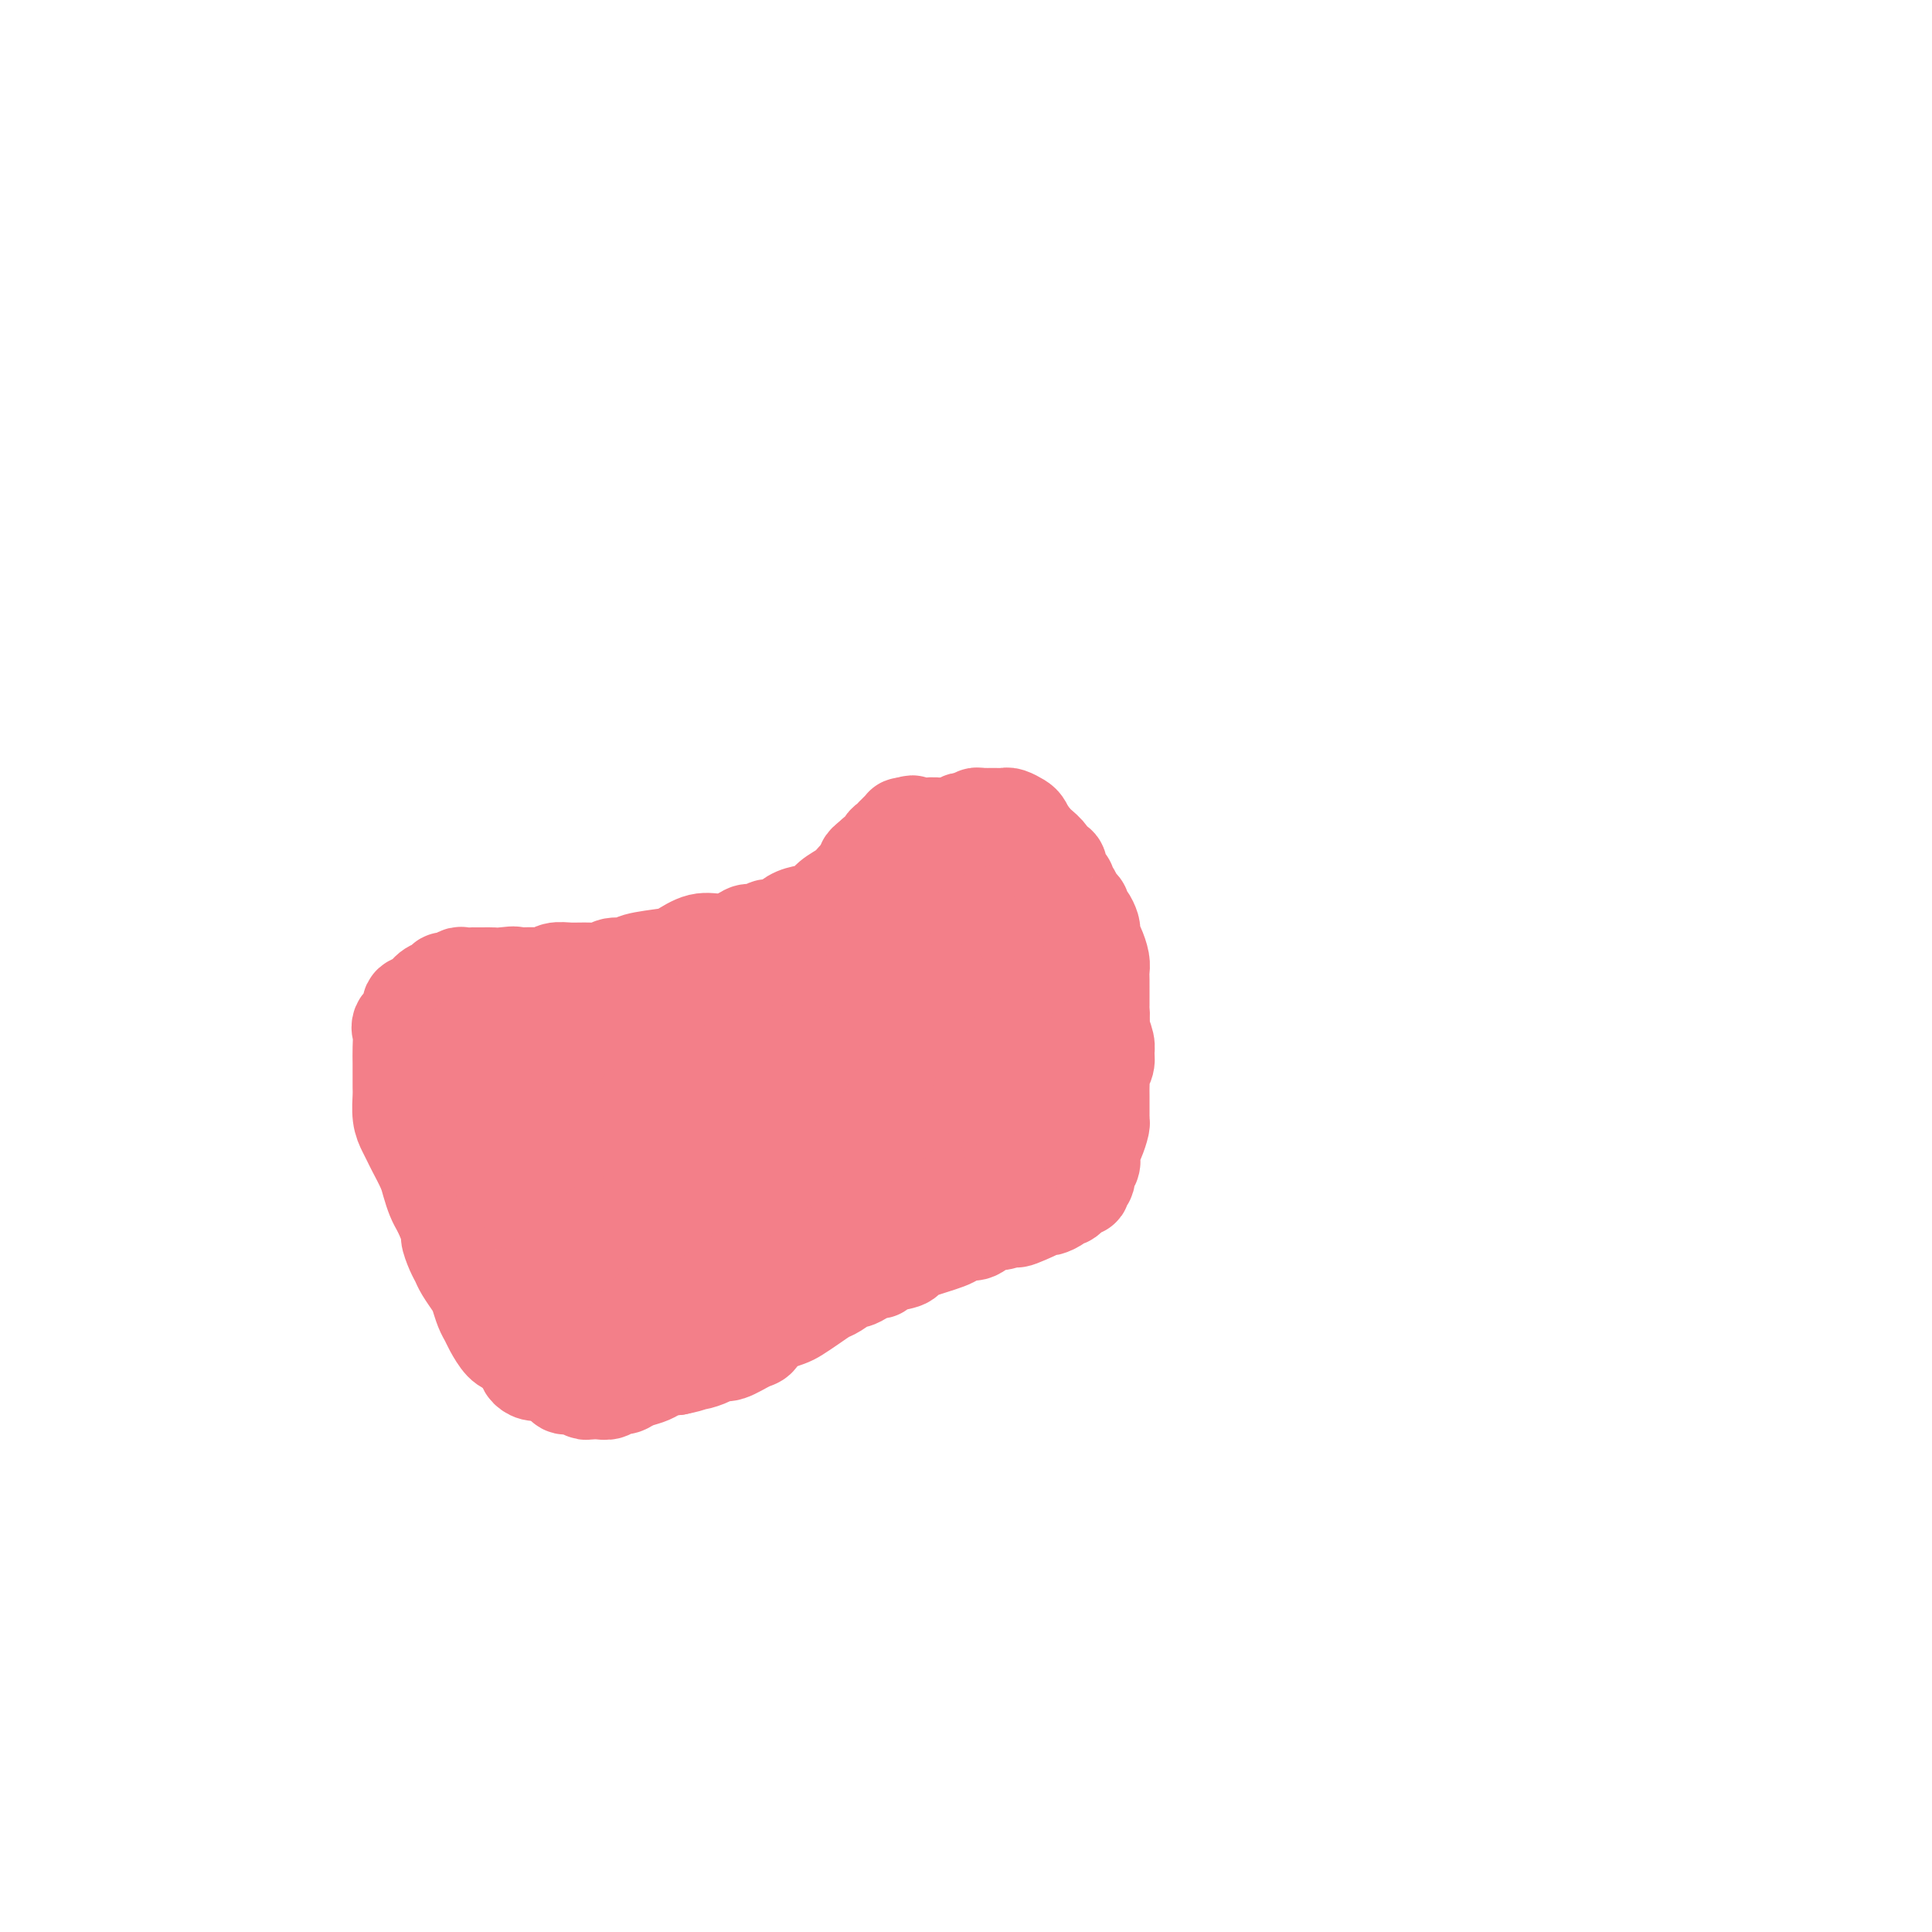 <svg viewBox='0 0 400 400' version='1.1' xmlns='http://www.w3.org/2000/svg' xmlns:xlink='http://www.w3.org/1999/xlink'><g fill='none' stroke='#F37F89' stroke-width='20' stroke-linecap='round' stroke-linejoin='round'><path d='M181,178c-0.313,-0.079 -0.626,-0.159 -1,0c-0.374,0.159 -0.809,0.556 -1,1c-0.191,0.444 -0.138,0.934 0,1c0.138,0.066 0.361,-0.291 0,0c-0.361,0.291 -1.307,1.230 -2,2c-0.693,0.770 -1.133,1.371 -2,2c-0.867,0.629 -2.161,1.287 -3,2c-0.839,0.713 -1.222,1.482 -2,2c-0.778,0.518 -1.952,0.784 -3,1c-1.048,0.216 -1.972,0.383 -3,1c-1.028,0.617 -2.161,1.685 -3,2c-0.839,0.315 -1.386,-0.121 -2,0c-0.614,0.121 -1.297,0.801 -2,1c-0.703,0.199 -1.428,-0.084 -2,0c-0.572,0.084 -0.992,0.533 -2,1c-1.008,0.467 -2.603,0.951 -4,1c-1.397,0.049 -2.596,-0.337 -4,0c-1.404,0.337 -3.013,1.396 -4,2c-0.987,0.604 -1.352,0.754 -3,1c-1.648,0.246 -4.579,0.588 -6,1c-1.421,0.412 -1.332,0.895 -2,1c-0.668,0.105 -2.094,-0.169 -3,0c-0.906,0.169 -1.293,0.781 -2,1c-0.707,0.219 -1.736,0.045 -3,0c-1.264,-0.045 -2.764,0.041 -4,0c-1.236,-0.041 -2.208,-0.207 -3,0c-0.792,0.207 -1.406,0.786 -2,1c-0.594,0.214 -1.170,0.061 -2,0c-0.830,-0.061 -1.915,-0.031 -3,0'/><path d='M108,202c-8.557,1.547 -3.450,0.415 -2,0c1.450,-0.415 -0.758,-0.111 -2,0c-1.242,0.111 -1.517,0.030 -2,0c-0.483,-0.030 -1.175,-0.009 -2,0c-0.825,0.009 -1.783,0.006 -2,0c-0.217,-0.006 0.307,-0.017 0,0c-0.307,0.017 -1.443,0.060 -2,0c-0.557,-0.060 -0.534,-0.224 -1,0c-0.466,0.224 -1.423,0.838 -2,1c-0.577,0.162 -0.776,-0.126 -1,0c-0.224,0.126 -0.475,0.667 -1,1c-0.525,0.333 -1.325,0.460 -2,1c-0.675,0.540 -1.224,1.495 -2,2c-0.776,0.505 -1.777,0.561 -2,1c-0.223,0.439 0.333,1.262 0,2c-0.333,0.738 -1.553,1.390 -2,2c-0.447,0.610 -0.120,1.179 0,2c0.120,0.821 0.032,1.895 0,3c-0.032,1.105 -0.009,2.242 0,3c0.009,0.758 0.005,1.137 0,2c-0.005,0.863 -0.012,2.209 0,3c0.012,0.791 0.044,1.025 0,2c-0.044,0.975 -0.163,2.691 0,4c0.163,1.309 0.607,2.212 1,3c0.393,0.788 0.735,1.461 1,2c0.265,0.539 0.452,0.945 1,2c0.548,1.055 1.456,2.758 2,4c0.544,1.242 0.723,2.024 1,3c0.277,0.976 0.651,2.147 1,3c0.349,0.853 0.671,1.386 1,2c0.329,0.614 0.664,1.307 1,2'/><path d='M92,252c1.572,4.000 1.002,3.498 1,4c-0.002,0.502 0.563,2.006 1,3c0.437,0.994 0.747,1.477 1,2c0.253,0.523 0.449,1.085 1,2c0.551,0.915 1.456,2.183 2,3c0.544,0.817 0.726,1.182 1,2c0.274,0.818 0.639,2.089 1,3c0.361,0.911 0.716,1.461 1,2c0.284,0.539 0.495,1.065 1,2c0.505,0.935 1.304,2.278 2,3c0.696,0.722 1.290,0.823 2,1c0.710,0.177 1.537,0.429 2,1c0.463,0.571 0.562,1.462 1,2c0.438,0.538 1.216,0.723 2,1c0.784,0.277 1.575,0.648 2,1c0.425,0.352 0.485,0.687 1,1c0.515,0.313 1.486,0.606 2,1c0.514,0.394 0.572,0.890 1,1c0.428,0.110 1.227,-0.167 2,0c0.773,0.167 1.521,0.778 2,1c0.479,0.222 0.691,0.056 1,0c0.309,-0.056 0.716,-0.000 1,0c0.284,0.000 0.445,-0.056 1,0c0.555,0.056 1.503,0.222 2,0c0.497,-0.222 0.542,-0.833 1,-1c0.458,-0.167 1.330,0.109 2,0c0.670,-0.109 1.138,-0.604 2,-1c0.862,-0.396 2.118,-0.694 3,-1c0.882,-0.306 1.391,-0.621 2,-1c0.609,-0.379 1.317,-0.823 2,-1c0.683,-0.177 1.342,-0.089 2,0'/><path d='M140,283c4.218,-0.857 3.264,-0.998 3,-1c-0.264,-0.002 0.163,0.136 1,0c0.837,-0.136 2.084,-0.546 3,-1c0.916,-0.454 1.502,-0.951 2,-1c0.498,-0.049 0.909,0.352 2,0c1.091,-0.352 2.863,-1.456 4,-2c1.137,-0.544 1.641,-0.526 2,-1c0.359,-0.474 0.574,-1.439 1,-2c0.426,-0.561 1.063,-0.718 2,-1c0.937,-0.282 2.175,-0.690 3,-1c0.825,-0.310 1.237,-0.522 2,-1c0.763,-0.478 1.877,-1.224 3,-2c1.123,-0.776 2.254,-1.584 3,-2c0.746,-0.416 1.106,-0.441 2,-1c0.894,-0.559 2.320,-1.652 3,-2c0.680,-0.348 0.613,0.047 1,0c0.387,-0.047 1.228,-0.537 2,-1c0.772,-0.463 1.473,-0.897 2,-1c0.527,-0.103 0.878,0.127 1,0c0.122,-0.127 0.013,-0.611 1,-1c0.987,-0.389 3.069,-0.682 4,-1c0.931,-0.318 0.710,-0.662 1,-1c0.290,-0.338 1.089,-0.669 2,-1c0.911,-0.331 1.934,-0.661 3,-1c1.066,-0.339 2.176,-0.687 3,-1c0.824,-0.313 1.361,-0.591 2,-1c0.639,-0.409 1.378,-0.949 2,-1c0.622,-0.051 1.125,0.388 2,0c0.875,-0.388 2.120,-1.605 3,-2c0.880,-0.395 1.394,0.030 2,0c0.606,-0.030 1.303,-0.515 2,-1'/><path d='M209,252c10.975,-4.752 3.914,-1.132 2,0c-1.914,1.132 1.319,-0.223 3,-1c1.681,-0.777 1.812,-0.977 2,-1c0.188,-0.023 0.435,0.130 1,0c0.565,-0.130 1.448,-0.542 2,-1c0.552,-0.458 0.774,-0.963 1,-1c0.226,-0.037 0.457,0.395 1,0c0.543,-0.395 1.398,-1.615 2,-2c0.602,-0.385 0.950,0.067 1,0c0.050,-0.067 -0.197,-0.652 0,-1c0.197,-0.348 0.837,-0.460 1,-1c0.163,-0.540 -0.150,-1.508 0,-2c0.150,-0.492 0.762,-0.506 1,-1c0.238,-0.494 0.102,-1.467 0,-2c-0.102,-0.533 -0.171,-0.626 0,-1c0.171,-0.374 0.582,-1.028 1,-2c0.418,-0.972 0.844,-2.262 1,-3c0.156,-0.738 0.042,-0.923 0,-1c-0.042,-0.077 -0.012,-0.047 0,-1c0.012,-0.953 0.007,-2.888 0,-4c-0.007,-1.112 -0.016,-1.400 0,-2c0.016,-0.600 0.058,-1.510 0,-2c-0.058,-0.490 -0.216,-0.559 0,-1c0.216,-0.441 0.805,-1.254 1,-2c0.195,-0.746 -0.004,-1.425 0,-2c0.004,-0.575 0.212,-1.046 0,-2c-0.212,-0.954 -0.844,-2.391 -1,-3c-0.156,-0.609 0.164,-0.390 0,-1c-0.164,-0.610 -0.813,-2.049 -1,-3c-0.187,-0.951 0.090,-1.415 0,-2c-0.090,-0.585 -0.545,-1.293 -1,-2'/><path d='M226,205c-0.621,-2.430 -0.674,-1.003 -1,-1c-0.326,0.003 -0.927,-1.416 -1,-2c-0.073,-0.584 0.380,-0.331 0,-1c-0.380,-0.669 -1.594,-2.258 -2,-3c-0.406,-0.742 -0.006,-0.636 0,-1c0.006,-0.364 -0.384,-1.197 -1,-2c-0.616,-0.803 -1.460,-1.577 -2,-2c-0.540,-0.423 -0.777,-0.495 -1,-1c-0.223,-0.505 -0.433,-1.445 -1,-2c-0.567,-0.555 -1.490,-0.727 -2,-1c-0.510,-0.273 -0.608,-0.646 -1,-1c-0.392,-0.354 -1.077,-0.687 -2,-1c-0.923,-0.313 -2.083,-0.605 -3,-1c-0.917,-0.395 -1.590,-0.895 -2,-1c-0.410,-0.105 -0.558,0.183 -1,0c-0.442,-0.183 -1.179,-0.837 -2,-1c-0.821,-0.163 -1.725,0.167 -2,0c-0.275,-0.167 0.081,-0.829 0,-1c-0.081,-0.171 -0.599,0.150 -1,0c-0.401,-0.150 -0.686,-0.772 -1,-1c-0.314,-0.228 -0.657,-0.061 -1,0c-0.343,0.061 -0.687,0.016 -1,0c-0.313,-0.016 -0.594,-0.004 -1,0c-0.406,0.004 -0.936,0.001 -1,0c-0.064,-0.001 0.337,-0.000 0,0c-0.337,0.000 -1.414,0.000 -2,0c-0.586,-0.000 -0.682,-0.000 -1,0c-0.318,0.000 -0.858,0.000 -1,0c-0.142,-0.000 0.116,-0.000 0,0c-0.116,0.000 -0.604,0.000 -1,0c-0.396,-0.000 -0.698,-0.000 -1,0'/><path d='M190,182c-3.666,-0.928 -0.831,-0.249 0,0c0.831,0.249 -0.340,0.067 -1,0c-0.660,-0.067 -0.807,-0.019 -1,0c-0.193,0.019 -0.433,0.009 -1,0c-0.567,-0.009 -1.462,-0.015 -2,0c-0.538,0.015 -0.718,0.053 -1,0c-0.282,-0.053 -0.664,-0.195 -1,0c-0.336,0.195 -0.626,0.729 -1,1c-0.374,0.271 -0.832,0.279 -1,0c-0.168,-0.279 -0.045,-0.845 0,-1c0.045,-0.155 0.012,0.099 0,0c-0.012,-0.099 -0.003,-0.552 0,-1c0.003,-0.448 0.001,-0.889 0,-1c-0.001,-0.111 -0.001,0.110 0,0c0.001,-0.110 0.003,-0.549 0,-1c-0.003,-0.451 -0.012,-0.912 0,-1c0.012,-0.088 0.044,0.198 0,0c-0.044,-0.198 -0.166,-0.880 0,-1c0.166,-0.120 0.618,0.322 1,0c0.382,-0.322 0.693,-1.410 1,-2c0.307,-0.590 0.608,-0.684 1,-1c0.392,-0.316 0.875,-0.855 1,-1c0.125,-0.145 -0.106,0.105 0,0c0.106,-0.105 0.551,-0.564 1,-1c0.449,-0.436 0.904,-0.849 1,-1c0.096,-0.151 -0.166,-0.041 0,0c0.166,0.041 0.762,0.012 1,0c0.238,-0.012 0.119,-0.006 0,0'/><path d='M188,171c1.262,-0.928 0.918,-0.250 1,0c0.082,0.250 0.589,0.070 1,0c0.411,-0.070 0.726,-0.030 1,0c0.274,0.030 0.506,0.049 1,0c0.494,-0.049 1.248,-0.168 2,0c0.752,0.168 1.502,0.622 2,1c0.498,0.378 0.744,0.678 1,1c0.256,0.322 0.521,0.665 1,1c0.479,0.335 1.171,0.663 2,1c0.829,0.337 1.793,0.685 2,1c0.207,0.315 -0.344,0.599 0,1c0.344,0.401 1.584,0.919 2,1c0.416,0.081 0.008,-0.275 0,0c-0.008,0.275 0.383,1.180 1,2c0.617,0.820 1.460,1.556 2,2c0.540,0.444 0.776,0.598 1,1c0.224,0.402 0.437,1.052 1,2c0.563,0.948 1.475,2.194 2,3c0.525,0.806 0.661,1.173 1,2c0.339,0.827 0.879,2.116 1,3c0.121,0.884 -0.178,1.364 0,2c0.178,0.636 0.831,1.430 1,2c0.169,0.570 -0.148,0.918 0,2c0.148,1.082 0.761,2.897 1,4c0.239,1.103 0.102,1.493 0,2c-0.102,0.507 -0.171,1.132 0,2c0.171,0.868 0.582,1.978 1,3c0.418,1.022 0.844,1.954 1,3c0.156,1.046 0.042,2.205 0,3c-0.042,0.795 -0.012,1.227 0,2c0.012,0.773 0.006,1.886 0,3'/><path d='M217,221c1.155,5.704 1.042,3.463 1,3c-0.042,-0.463 -0.015,0.853 0,2c0.015,1.147 0.016,2.124 0,3c-0.016,0.876 -0.049,1.649 0,2c0.049,0.351 0.181,0.279 0,1c-0.181,0.721 -0.676,2.234 -1,3c-0.324,0.766 -0.477,0.785 -1,1c-0.523,0.215 -1.415,0.627 -2,1c-0.585,0.373 -0.864,0.708 -3,2c-2.136,1.292 -6.129,3.540 -9,5c-2.871,1.460 -4.618,2.132 -7,3c-2.382,0.868 -5.398,1.932 -8,3c-2.602,1.068 -4.789,2.139 -7,3c-2.211,0.861 -4.444,1.512 -7,2c-2.556,0.488 -5.434,0.812 -7,1c-1.566,0.188 -1.821,0.241 -2,0c-0.179,-0.241 -0.284,-0.774 0,-1c0.284,-0.226 0.955,-0.143 2,-1c1.045,-0.857 2.463,-2.653 4,-4c1.537,-1.347 3.194,-2.246 7,-4c3.806,-1.754 9.762,-4.363 14,-6c4.238,-1.637 6.760,-2.303 9,-3c2.240,-0.697 4.199,-1.427 6,-2c1.801,-0.573 3.445,-0.991 4,-1c0.555,-0.009 0.022,0.392 -1,1c-1.022,0.608 -2.531,1.425 -5,3c-2.469,1.575 -5.896,3.908 -9,6c-3.104,2.092 -5.883,3.942 -11,7c-5.117,3.058 -12.570,7.323 -18,10c-5.430,2.677 -8.837,3.765 -12,5c-3.163,1.235 -6.081,2.618 -9,4'/><path d='M145,270c-11.202,6.037 -6.707,3.130 -5,2c1.707,-1.130 0.626,-0.481 1,-1c0.374,-0.519 2.205,-2.204 5,-4c2.795,-1.796 6.556,-3.702 10,-6c3.444,-2.298 6.571,-4.988 11,-8c4.429,-3.012 10.159,-6.344 14,-8c3.841,-1.656 5.792,-1.634 7,-2c1.208,-0.366 1.673,-1.119 2,-1c0.327,0.119 0.515,1.110 0,2c-0.515,0.890 -1.734,1.678 -5,4c-3.266,2.322 -8.579,6.179 -13,9c-4.421,2.821 -7.950,4.605 -11,6c-3.050,1.395 -5.620,2.402 -8,3c-2.380,0.598 -4.568,0.786 -6,1c-1.432,0.214 -2.106,0.453 -2,0c0.106,-0.453 0.993,-1.596 2,-3c1.007,-1.404 2.133,-3.067 4,-5c1.867,-1.933 4.475,-4.135 7,-6c2.525,-1.865 4.966,-3.392 8,-5c3.034,-1.608 6.662,-3.298 9,-4c2.338,-0.702 3.387,-0.417 4,0c0.613,0.417 0.789,0.966 0,2c-0.789,1.034 -2.544,2.553 -4,4c-1.456,1.447 -2.612,2.823 -6,5c-3.388,2.177 -9.006,5.156 -13,7c-3.994,1.844 -6.364,2.554 -9,3c-2.636,0.446 -5.538,0.628 -8,1c-2.462,0.372 -4.485,0.935 -6,1c-1.515,0.065 -2.523,-0.367 -3,-1c-0.477,-0.633 -0.422,-1.467 0,-3c0.422,-1.533 1.211,-3.767 2,-6'/><path d='M132,257c1.151,-2.311 3.030,-3.588 5,-5c1.970,-1.412 4.031,-2.959 6,-4c1.969,-1.041 3.847,-1.576 6,-2c2.153,-0.424 4.580,-0.738 6,0c1.420,0.738 1.834,2.529 2,4c0.166,1.471 0.083,2.621 0,4c-0.083,1.379 -0.168,2.986 -2,5c-1.832,2.014 -5.412,4.435 -8,6c-2.588,1.565 -4.186,2.272 -6,3c-1.814,0.728 -3.845,1.475 -6,2c-2.155,0.525 -4.433,0.827 -6,1c-1.567,0.173 -2.422,0.217 -4,-1c-1.578,-1.217 -3.878,-3.693 -5,-6c-1.122,-2.307 -1.066,-4.443 -1,-7c0.066,-2.557 0.142,-5.535 0,-8c-0.142,-2.465 -0.503,-4.416 0,-7c0.503,-2.584 1.868,-5.802 3,-7c1.132,-1.198 2.030,-0.376 3,0c0.970,0.376 2.011,0.306 3,1c0.989,0.694 1.924,2.153 3,4c1.076,1.847 2.292,4.081 3,7c0.708,2.919 0.906,6.521 1,9c0.094,2.479 0.083,3.833 0,5c-0.083,1.167 -0.240,2.145 -1,3c-0.760,0.855 -2.125,1.585 -3,2c-0.875,0.415 -1.260,0.515 -3,0c-1.740,-0.515 -4.837,-1.643 -7,-3c-2.163,-1.357 -3.394,-2.941 -5,-5c-1.606,-2.059 -3.586,-4.593 -5,-7c-1.414,-2.407 -2.261,-4.688 -3,-7c-0.739,-2.312 -1.369,-4.656 -2,-7'/><path d='M106,237c-1.521,-3.808 -0.324,-2.827 0,-3c0.324,-0.173 -0.227,-1.502 0,-2c0.227,-0.498 1.231,-0.167 2,0c0.769,0.167 1.304,0.171 3,2c1.696,1.829 4.554,5.485 6,8c1.446,2.515 1.479,3.891 2,5c0.521,1.109 1.528,1.952 2,3c0.472,1.048 0.408,2.300 0,3c-0.408,0.700 -1.160,0.847 -2,1c-0.840,0.153 -1.769,0.311 -3,0c-1.231,-0.311 -2.764,-1.091 -4,-2c-1.236,-0.909 -2.174,-1.947 -4,-4c-1.826,-2.053 -4.540,-5.121 -6,-7c-1.460,-1.879 -1.666,-2.569 -2,-4c-0.334,-1.431 -0.795,-3.601 -1,-5c-0.205,-1.399 -0.153,-2.025 0,-3c0.153,-0.975 0.407,-2.299 1,-3c0.593,-0.701 1.526,-0.779 2,-1c0.474,-0.221 0.490,-0.584 1,-1c0.510,-0.416 1.512,-0.886 2,-1c0.488,-0.114 0.460,0.129 1,0c0.540,-0.129 1.648,-0.631 2,-1c0.352,-0.369 -0.052,-0.606 0,-1c0.052,-0.394 0.558,-0.947 1,-1c0.442,-0.053 0.818,0.392 1,0c0.182,-0.392 0.171,-1.622 1,-2c0.829,-0.378 2.498,0.095 4,0c1.502,-0.095 2.835,-0.757 4,-1c1.165,-0.243 2.160,-0.065 3,0c0.840,0.065 1.526,0.019 2,0c0.474,-0.019 0.737,-0.009 1,0'/><path d='M125,217c2.254,-0.021 0.888,0.425 0,1c-0.888,0.575 -1.297,1.278 -2,2c-0.703,0.722 -1.701,1.461 -3,2c-1.299,0.539 -2.901,0.877 -5,1c-2.099,0.123 -4.696,0.030 -7,0c-2.304,-0.030 -4.317,0.001 -6,0c-1.683,-0.001 -3.038,-0.034 -4,0c-0.962,0.034 -1.531,0.136 -2,0c-0.469,-0.136 -0.839,-0.509 -1,-1c-0.161,-0.491 -0.114,-1.098 0,-2c0.114,-0.902 0.296,-2.098 1,-3c0.704,-0.902 1.932,-1.509 3,-2c1.068,-0.491 1.978,-0.864 3,-1c1.022,-0.136 2.158,-0.034 3,0c0.842,0.034 1.392,-0.001 2,0c0.608,0.001 1.276,0.038 2,0c0.724,-0.038 1.506,-0.151 2,0c0.494,0.151 0.700,0.566 1,1c0.300,0.434 0.694,0.886 1,1c0.306,0.114 0.522,-0.109 0,0c-0.522,0.109 -1.784,0.552 -3,1c-1.216,0.448 -2.387,0.902 -4,1c-1.613,0.098 -3.669,-0.158 -5,0c-1.331,0.158 -1.937,0.732 -3,1c-1.063,0.268 -2.583,0.229 -2,0c0.583,-0.229 3.270,-0.649 5,-1c1.730,-0.351 2.504,-0.633 4,-1c1.496,-0.367 3.713,-0.819 6,-1c2.287,-0.181 4.643,-0.090 7,0'/><path d='M118,216c4.446,-0.869 5.563,-1.541 9,-2c3.437,-0.459 9.196,-0.705 13,-1c3.804,-0.295 5.654,-0.641 8,-1c2.346,-0.359 5.190,-0.733 7,-1c1.810,-0.267 2.587,-0.427 5,-1c2.413,-0.573 6.460,-1.558 9,-2c2.540,-0.442 3.571,-0.343 5,-1c1.429,-0.657 3.255,-2.072 5,-3c1.745,-0.928 3.408,-1.369 5,-2c1.592,-0.631 3.114,-1.451 4,-2c0.886,-0.549 1.137,-0.828 1,-1c-0.137,-0.172 -0.662,-0.237 -1,0c-0.338,0.237 -0.489,0.777 -1,1c-0.511,0.223 -1.381,0.130 -4,1c-2.619,0.870 -6.989,2.702 -10,4c-3.011,1.298 -4.665,2.060 -7,3c-2.335,0.940 -5.350,2.056 -9,3c-3.650,0.944 -7.933,1.716 -10,2c-2.067,0.284 -1.916,0.081 -2,0c-0.084,-0.081 -0.401,-0.038 0,-1c0.401,-0.962 1.522,-2.927 3,-4c1.478,-1.073 3.314,-1.254 5,-2c1.686,-0.746 3.223,-2.057 7,-3c3.777,-0.943 9.794,-1.518 14,-2c4.206,-0.482 6.602,-0.872 9,-1c2.398,-0.128 4.799,0.006 7,0c2.201,-0.006 4.203,-0.154 6,0c1.797,0.154 3.389,0.608 4,1c0.611,0.392 0.241,0.721 0,1c-0.241,0.279 -0.355,0.508 -1,1c-0.645,0.492 -1.823,1.246 -3,2'/><path d='M196,205c-1.332,1.129 -2.661,1.950 -5,3c-2.339,1.050 -5.689,2.329 -8,3c-2.311,0.671 -3.582,0.734 -5,1c-1.418,0.266 -2.982,0.734 -4,1c-1.018,0.266 -1.489,0.331 -2,0c-0.511,-0.331 -1.060,-1.058 -1,-2c0.060,-0.942 0.730,-2.101 2,-3c1.270,-0.899 3.139,-1.539 5,-2c1.861,-0.461 3.715,-0.742 5,-1c1.285,-0.258 2.002,-0.493 4,0c1.998,0.493 5.278,1.715 7,3c1.722,1.285 1.888,2.634 2,4c0.112,1.366 0.171,2.751 0,4c-0.171,1.249 -0.572,2.363 -2,4c-1.428,1.637 -3.882,3.798 -6,5c-2.118,1.202 -3.899,1.444 -6,2c-2.101,0.556 -4.523,1.426 -7,2c-2.477,0.574 -5.009,0.852 -7,1c-1.991,0.148 -3.441,0.166 -5,0c-1.559,-0.166 -3.227,-0.517 -4,-1c-0.773,-0.483 -0.651,-1.098 0,-2c0.651,-0.902 1.831,-2.092 3,-3c1.169,-0.908 2.327,-1.534 5,-2c2.673,-0.466 6.862,-0.770 10,-1c3.138,-0.230 5.227,-0.385 7,0c1.773,0.385 3.231,1.310 4,2c0.769,0.690 0.850,1.146 1,2c0.150,0.854 0.370,2.105 -1,4c-1.370,1.895 -4.330,4.433 -7,6c-2.670,1.567 -5.048,2.162 -8,3c-2.952,0.838 -6.476,1.919 -10,3'/><path d='M163,241c-4.383,1.135 -6.339,0.973 -9,1c-2.661,0.027 -6.026,0.244 -9,0c-2.974,-0.244 -5.558,-0.950 -7,-2c-1.442,-1.050 -1.741,-2.446 -2,-4c-0.259,-1.554 -0.478,-3.268 0,-5c0.478,-1.732 1.654,-3.482 4,-5c2.346,-1.518 5.864,-2.803 9,-4c3.136,-1.197 5.891,-2.307 8,-3c2.109,-0.693 3.574,-0.969 5,-1c1.426,-0.031 2.814,0.184 4,0c1.186,-0.184 2.172,-0.767 2,0c-0.172,0.767 -1.501,2.885 -3,4c-1.499,1.115 -3.167,1.227 -5,2c-1.833,0.773 -3.829,2.208 -6,3c-2.171,0.792 -4.517,0.941 -8,2c-3.483,1.059 -8.105,3.028 -11,4c-2.895,0.972 -4.064,0.947 -5,1c-0.936,0.053 -1.637,0.186 -2,0c-0.363,-0.186 -0.386,-0.689 0,-1c0.386,-0.311 1.181,-0.430 2,-1c0.819,-0.570 1.663,-1.591 2,-2c0.337,-0.409 0.169,-0.204 0,0'/><path d='M125,254c-1.988,1.181 -3.976,2.362 -5,3c-1.024,0.638 -1.082,0.734 -1,1c0.082,0.266 0.306,0.701 0,1c-0.306,0.299 -1.143,0.461 -2,1c-0.857,0.539 -1.735,1.457 -2,2c-0.265,0.543 0.084,0.713 0,1c-0.084,0.287 -0.601,0.690 -1,1c-0.399,0.310 -0.681,0.526 -1,1c-0.319,0.474 -0.674,1.206 -1,1c-0.326,-0.206 -0.622,-1.351 -1,2c-0.378,3.351 -0.838,11.198 -1,14c-0.162,2.802 -0.027,0.558 0,0c0.027,-0.558 -0.054,0.570 0,1c0.054,0.430 0.244,0.163 0,0c-0.244,-0.163 -0.922,-0.223 -1,0c-0.078,0.223 0.443,0.729 1,1c0.557,0.271 1.150,0.306 2,0c0.850,-0.306 1.958,-0.952 3,-1c1.042,-0.048 2.017,0.501 4,0c1.983,-0.501 4.973,-2.051 7,-3c2.027,-0.949 3.090,-1.295 5,-2c1.910,-0.705 4.666,-1.769 7,-3c2.334,-1.231 4.244,-2.629 6,-4c1.756,-1.371 3.357,-2.715 5,-4c1.643,-1.285 3.326,-2.510 4,-3c0.674,-0.490 0.337,-0.245 0,0'/><path d='M203,227c2.107,-0.756 4.213,-1.512 5,-2c0.787,-0.488 0.253,-0.708 1,-1c0.747,-0.292 2.774,-0.654 4,-1c1.226,-0.346 1.650,-0.674 2,-1c0.350,-0.326 0.627,-0.649 1,-1c0.373,-0.351 0.841,-0.729 1,-1c0.159,-0.271 0.007,-0.436 0,-1c-0.007,-0.564 0.131,-1.526 0,-2c-0.131,-0.474 -0.532,-0.459 -1,-1c-0.468,-0.541 -1.005,-1.639 -1,-2c0.005,-0.361 0.551,0.015 0,0c-0.551,-0.015 -2.200,-0.422 -3,0c-0.800,0.422 -0.751,1.672 -1,2c-0.249,0.328 -0.796,-0.266 -1,0c-0.204,0.266 -0.066,1.393 0,2c0.066,0.607 0.060,0.695 0,1c-0.060,0.305 -0.174,0.828 0,1c0.174,0.172 0.634,-0.005 1,0c0.366,0.005 0.637,0.194 1,0c0.363,-0.194 0.818,-0.770 1,-1c0.182,-0.230 0.091,-0.115 0,0'/><path d='M184,188c-0.006,-1.603 -0.013,-3.207 0,-4c0.013,-0.793 0.045,-0.776 0,-1c-0.045,-0.224 -0.168,-0.689 0,-1c0.168,-0.311 0.625,-0.468 1,-1c0.375,-0.532 0.668,-1.437 1,-2c0.332,-0.563 0.705,-0.782 1,-1c0.295,-0.218 0.514,-0.436 1,-1c0.486,-0.564 1.238,-1.474 2,-2c0.762,-0.526 1.533,-0.666 2,-1c0.467,-0.334 0.631,-0.860 1,-1c0.369,-0.140 0.943,0.107 1,0c0.057,-0.107 -0.402,-0.568 0,-1c0.402,-0.432 1.666,-0.834 2,-1c0.334,-0.166 -0.261,-0.096 0,0c0.261,0.096 1.380,0.218 2,0c0.620,-0.218 0.743,-0.776 1,-1c0.257,-0.224 0.647,-0.112 1,0c0.353,0.112 0.668,0.226 1,0c0.332,-0.226 0.680,-0.793 1,-1c0.320,-0.207 0.610,-0.056 1,0c0.390,0.056 0.878,0.015 1,0c0.122,-0.015 -0.122,-0.004 0,0c0.122,0.004 0.609,0.000 1,0c0.391,-0.000 0.686,0.003 1,0c0.314,-0.003 0.647,-0.013 1,0c0.353,0.013 0.724,0.048 1,0c0.276,-0.048 0.455,-0.178 1,0c0.545,0.178 1.454,0.663 2,1c0.546,0.337 0.727,0.525 1,1c0.273,0.475 0.636,1.238 1,2'/><path d='M213,173c0.974,0.814 0.910,0.848 1,1c0.090,0.152 0.336,0.422 1,1c0.664,0.578 1.746,1.464 2,2c0.254,0.536 -0.322,0.721 0,1c0.322,0.279 1.540,0.652 2,1c0.460,0.348 0.161,0.671 0,1c-0.161,0.329 -0.183,0.666 0,1c0.183,0.334 0.570,0.667 1,1c0.430,0.333 0.903,0.667 1,1c0.097,0.333 -0.180,0.667 0,1c0.180,0.333 0.818,0.667 1,1c0.182,0.333 -0.092,0.666 0,1c0.092,0.334 0.550,0.671 1,1c0.450,0.329 0.891,0.652 1,1c0.109,0.348 -0.115,0.723 0,1c0.115,0.277 0.570,0.457 1,1c0.430,0.543 0.837,1.447 1,2c0.163,0.553 0.082,0.753 0,1c-0.082,0.247 -0.166,0.541 0,1c0.166,0.459 0.580,1.083 1,2c0.420,0.917 0.845,2.129 1,3c0.155,0.871 0.042,1.403 0,2c-0.042,0.597 -0.011,1.258 0,2c0.011,0.742 0.004,1.565 0,2c-0.004,0.435 -0.004,0.482 0,1c0.004,0.518 0.011,1.508 0,2c-0.011,0.492 -0.042,0.485 0,1c0.042,0.515 0.156,1.550 0,2c-0.156,0.450 -0.580,0.313 -1,1c-0.420,0.687 -0.834,2.196 -1,3c-0.166,0.804 -0.083,0.902 0,1'/><path d='M226,216c-0.000,4.151 -0.000,2.527 0,2c0.000,-0.527 0.000,0.043 0,1c-0.000,0.957 -0.000,2.301 0,3c0.000,0.699 0.000,0.754 0,1c-0.000,0.246 -0.000,0.682 0,1c0.000,0.318 0.000,0.519 0,1c-0.000,0.481 -0.000,1.242 0,2c0.000,0.758 0.000,1.513 0,2c-0.000,0.487 -0.000,0.708 0,1c0.000,0.292 0.001,0.656 0,1c-0.001,0.344 -0.004,0.667 0,1c0.004,0.333 0.015,0.676 0,1c-0.015,0.324 -0.057,0.630 0,1c0.057,0.370 0.211,0.804 0,1c-0.211,0.196 -0.789,0.156 -1,0c-0.211,-0.156 -0.057,-0.427 0,0c0.057,0.427 0.016,1.550 0,2c-0.016,0.450 -0.008,0.225 0,0'/></g>
</svg>